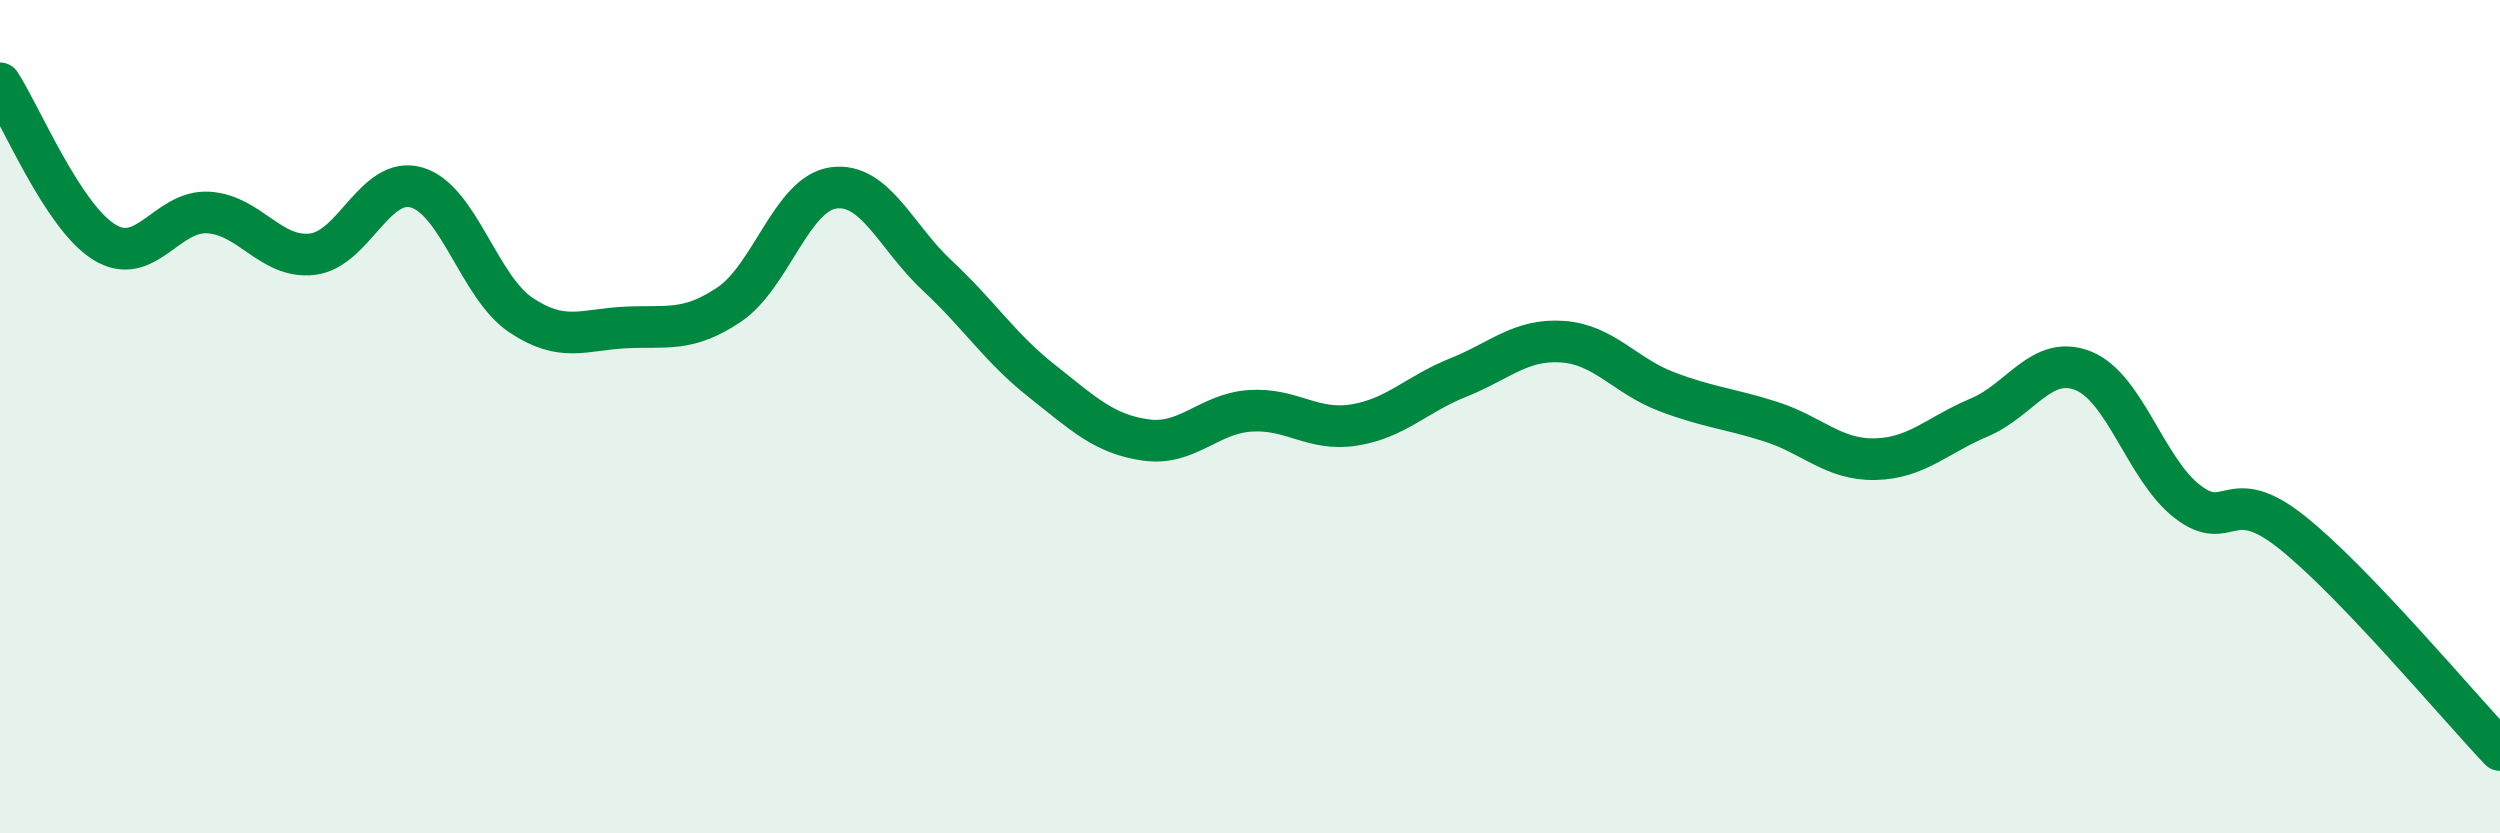 
    <svg width="60" height="20" viewBox="0 0 60 20" xmlns="http://www.w3.org/2000/svg">
      <path
        d="M 0,2 C 0.5,2.76 1.5,5.19 2.5,5.81 C 3.5,6.43 4,5.04 5,5.1 C 6,5.16 6.5,6.22 7.5,6.1 C 8.5,5.98 9,4.21 10,4.5 C 11,4.79 11.5,6.89 12.5,7.56 C 13.5,8.23 14,7.91 15,7.86 C 16,7.81 16.5,7.98 17.5,7.31 C 18.5,6.64 19,4.65 20,4.51 C 21,4.37 21.5,5.69 22.5,6.62 C 23.5,7.55 24,8.35 25,9.14 C 26,9.93 26.5,10.42 27.5,10.56 C 28.5,10.7 29,9.93 30,9.86 C 31,9.79 31.5,10.36 32.5,10.2 C 33.5,10.04 34,9.46 35,9.06 C 36,8.66 36.5,8.13 37.5,8.2 C 38.5,8.27 39,9.02 40,9.4 C 41,9.78 41.5,9.8 42.5,10.12 C 43.5,10.44 44,11.04 45,11.02 C 46,11 46.5,10.44 47.5,10.02 C 48.5,9.6 49,8.5 50,8.9 C 51,9.3 51.5,11.27 52.5,12.04 C 53.5,12.81 53.5,11.58 55,12.77 C 56.5,13.96 59,16.95 60,18L60 20L0 20Z"
        fill="#008740"
        opacity="0.1"
        stroke-linecap="round"
        stroke-linejoin="round"
      />
      <path
        d="M 0,2 C 0.5,2.76 1.5,5.19 2.5,5.81 C 3.5,6.43 4,5.04 5,5.1 C 6,5.16 6.5,6.22 7.5,6.1 C 8.5,5.98 9,4.21 10,4.5 C 11,4.79 11.5,6.89 12.5,7.56 C 13.5,8.23 14,7.91 15,7.86 C 16,7.81 16.5,7.98 17.5,7.31 C 18.5,6.64 19,4.65 20,4.51 C 21,4.37 21.5,5.69 22.5,6.62 C 23.5,7.55 24,8.35 25,9.14 C 26,9.93 26.5,10.42 27.5,10.56 C 28.5,10.7 29,9.93 30,9.86 C 31,9.79 31.5,10.36 32.5,10.2 C 33.5,10.04 34,9.46 35,9.06 C 36,8.66 36.5,8.13 37.5,8.2 C 38.5,8.27 39,9.02 40,9.4 C 41,9.78 41.5,9.8 42.5,10.12 C 43.5,10.44 44,11.04 45,11.02 C 46,11 46.5,10.44 47.5,10.02 C 48.5,9.6 49,8.5 50,8.9 C 51,9.3 51.5,11.27 52.5,12.04 C 53.5,12.81 53.5,11.58 55,12.77 C 56.5,13.96 59,16.95 60,18"
        stroke="#008740"
        stroke-width="1"
        fill="none"
        stroke-linecap="round"
        stroke-linejoin="round"
      />
    </svg>
  